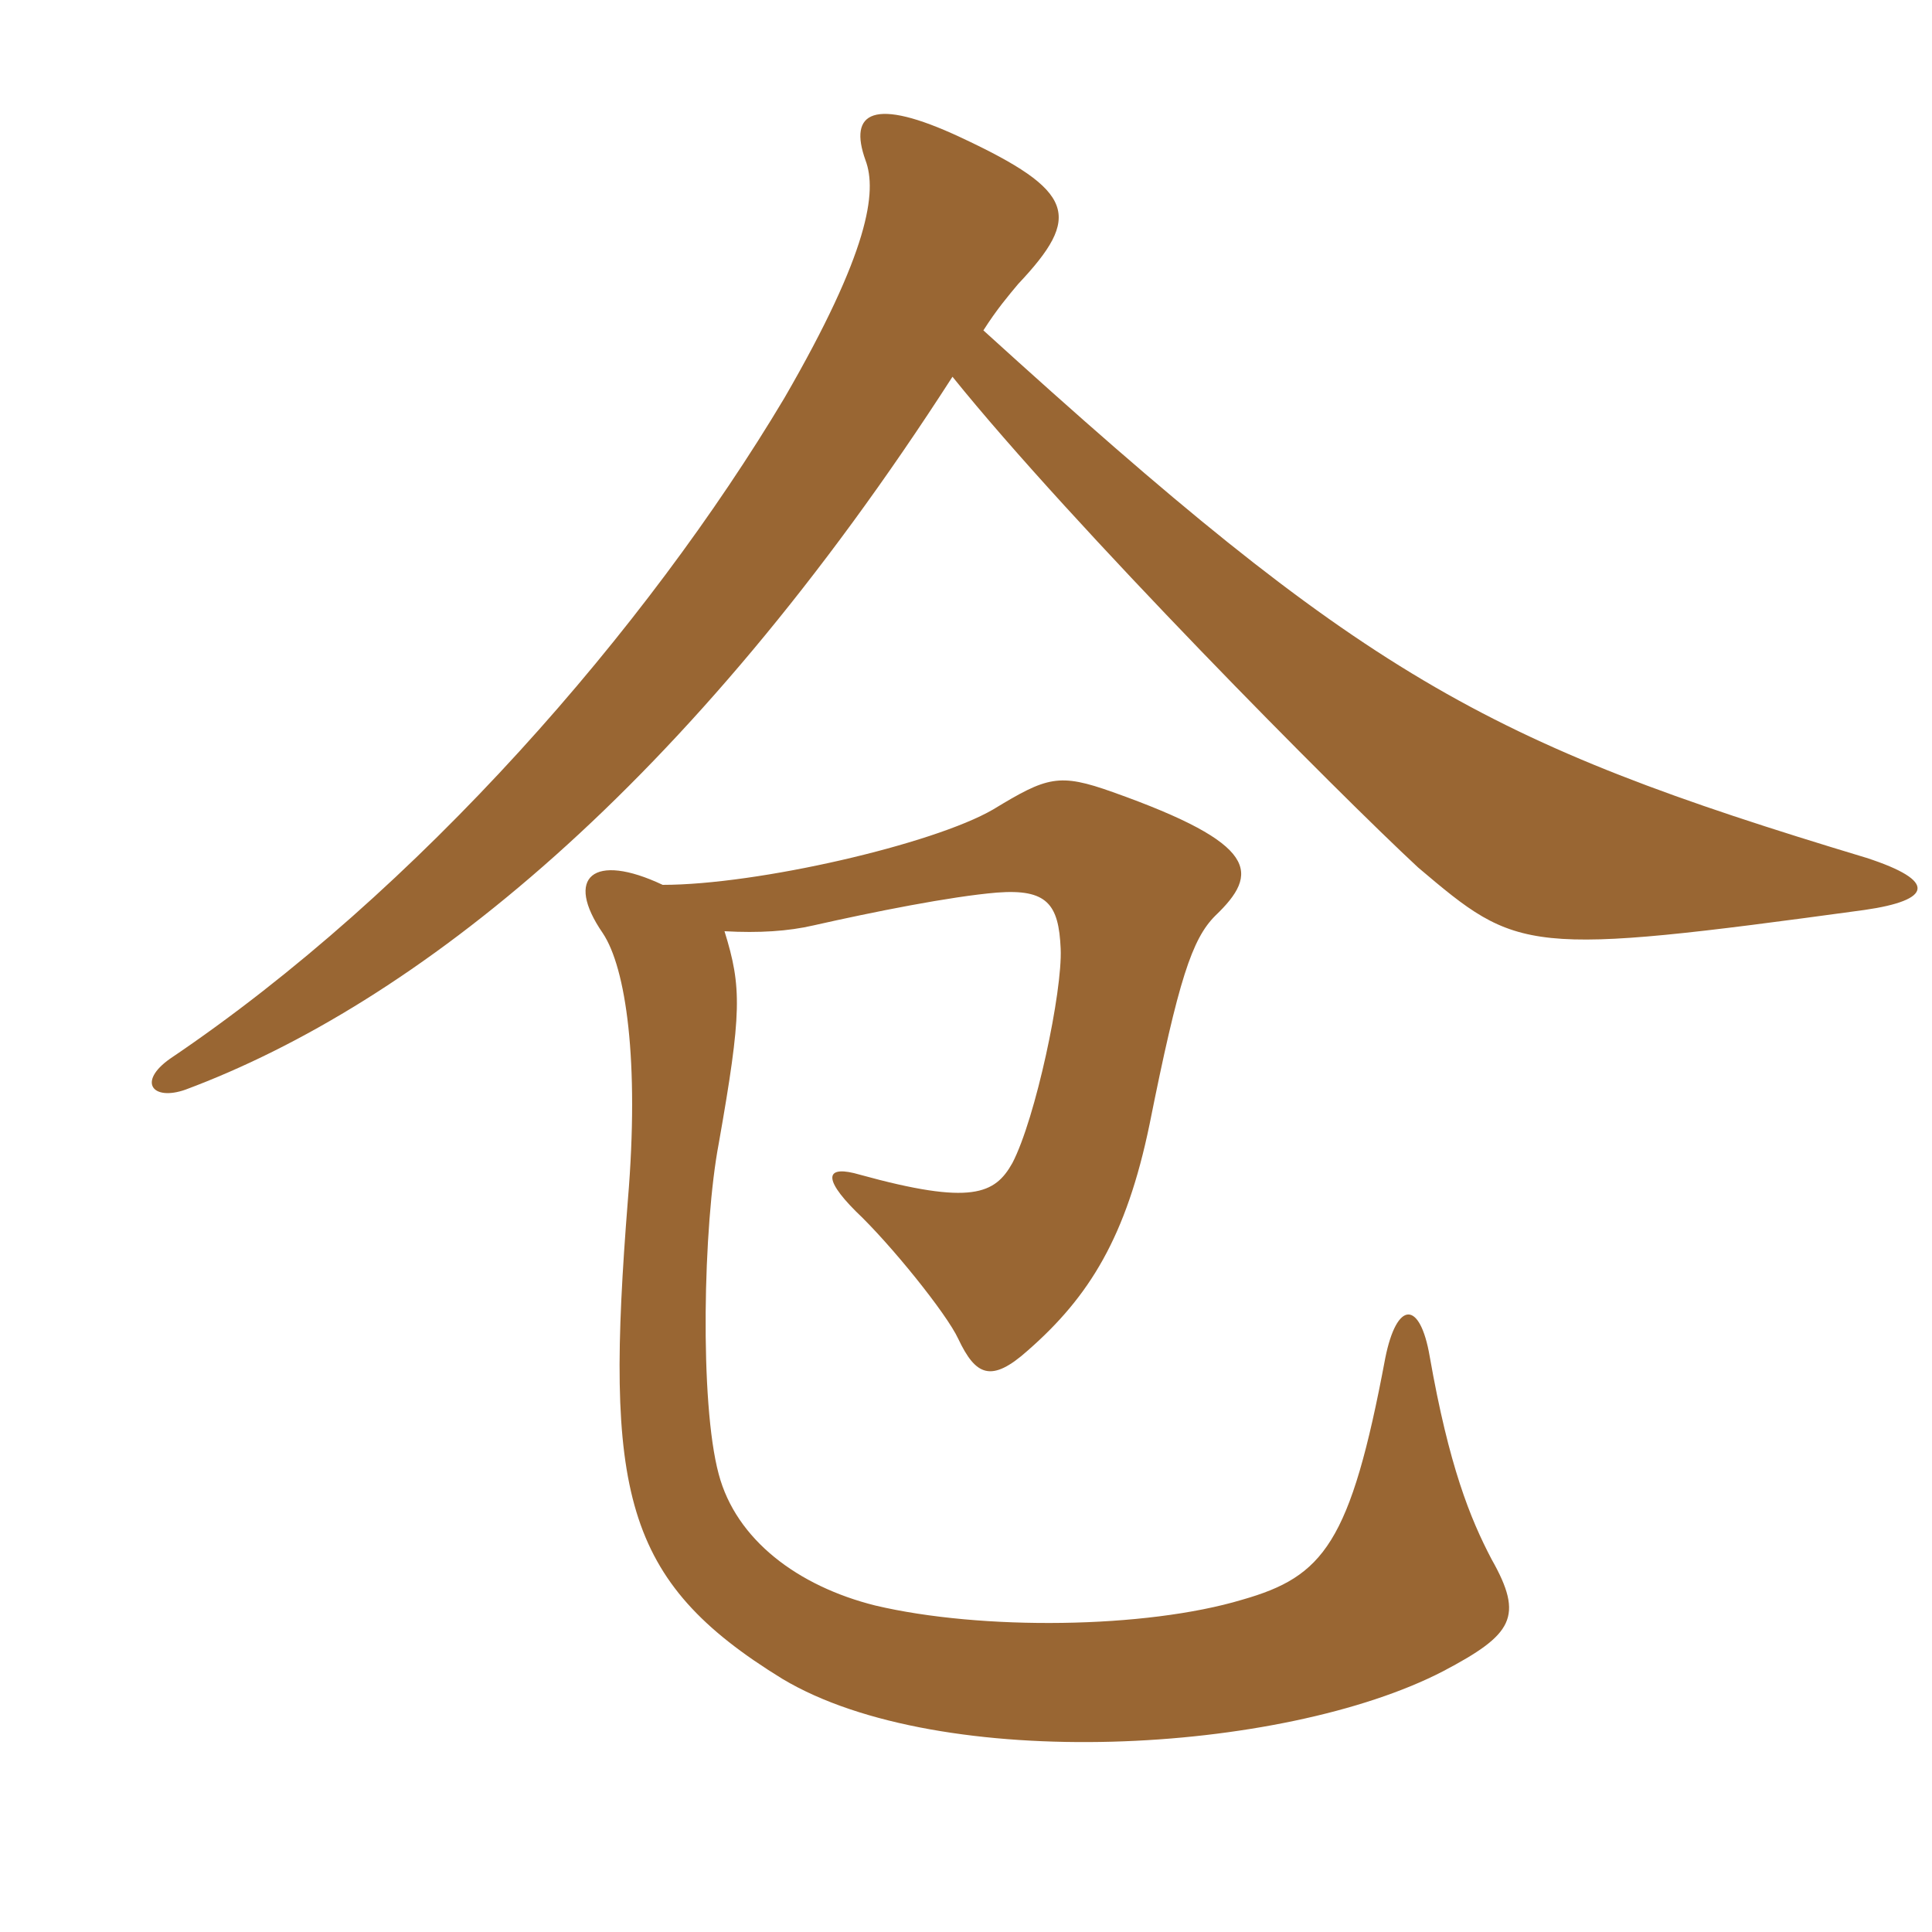 <svg xmlns="http://www.w3.org/2000/svg" xmlns:xlink="http://www.w3.org/1999/xlink" width="150" height="150"><path fill="#996633" padding="10" d="M144.90 66.60C115.05 57.60 105.90 52.50 76.35 25.65C77.40 24 78.30 22.95 79.05 22.05C84 16.80 83.55 14.85 74.55 10.65C67.80 7.50 65.85 8.70 67.20 12.45C68.10 14.85 67.50 19.50 60.90 30.90C50.25 48.75 32.55 69.15 13.20 82.20C10.65 84 11.85 85.50 14.40 84.60C32.10 78 53.40 61.20 73.95 29.25C83.25 40.80 103.95 61.65 110.10 67.35C117.90 73.95 118.35 74.25 144.75 70.65C150 69.90 150.45 68.40 144.90 66.60ZM115.80 121.05C114.15 117.90 112.50 113.85 111 105.30C110.25 100.95 108.45 100.95 107.55 105.45C104.85 119.85 102.75 122.40 96.45 124.20C88.95 126.45 76.20 126.60 67.95 124.65C61.95 123.15 57.15 119.55 55.80 114.45C54.30 108.90 54.60 95.10 55.80 88.80C57.60 78.60 57.60 76.65 56.25 72.30C58.95 72.45 61.20 72.30 63.15 71.85C67.80 70.80 73.80 69.60 77.40 69.30C81.30 69 82.20 70.20 82.35 73.65C82.50 76.95 80.40 86.85 78.60 90.30C77.25 92.70 75.45 93.60 66.75 91.20C64.20 90.45 63.75 91.35 66.45 94.05C69.15 96.60 73.50 102 74.40 103.95C75.75 106.80 76.95 107.40 79.80 104.85C84.60 100.65 87.45 96 89.25 87.30C91.50 76.05 92.55 72.90 94.35 71.10C97.80 67.80 97.80 65.55 86.40 61.50C82.20 60 81.30 60.30 77.10 62.85C72.45 65.55 58.80 68.70 51.45 68.70C46.05 66.15 43.80 68.10 46.80 72.45C48.60 75.15 49.65 82.35 48.75 93.15C46.95 115.80 48.30 122.70 60.75 130.35C73.05 137.70 99.60 136.20 112.05 129.75C117.45 126.90 118.35 125.55 115.80 121.05Z"/></svg>